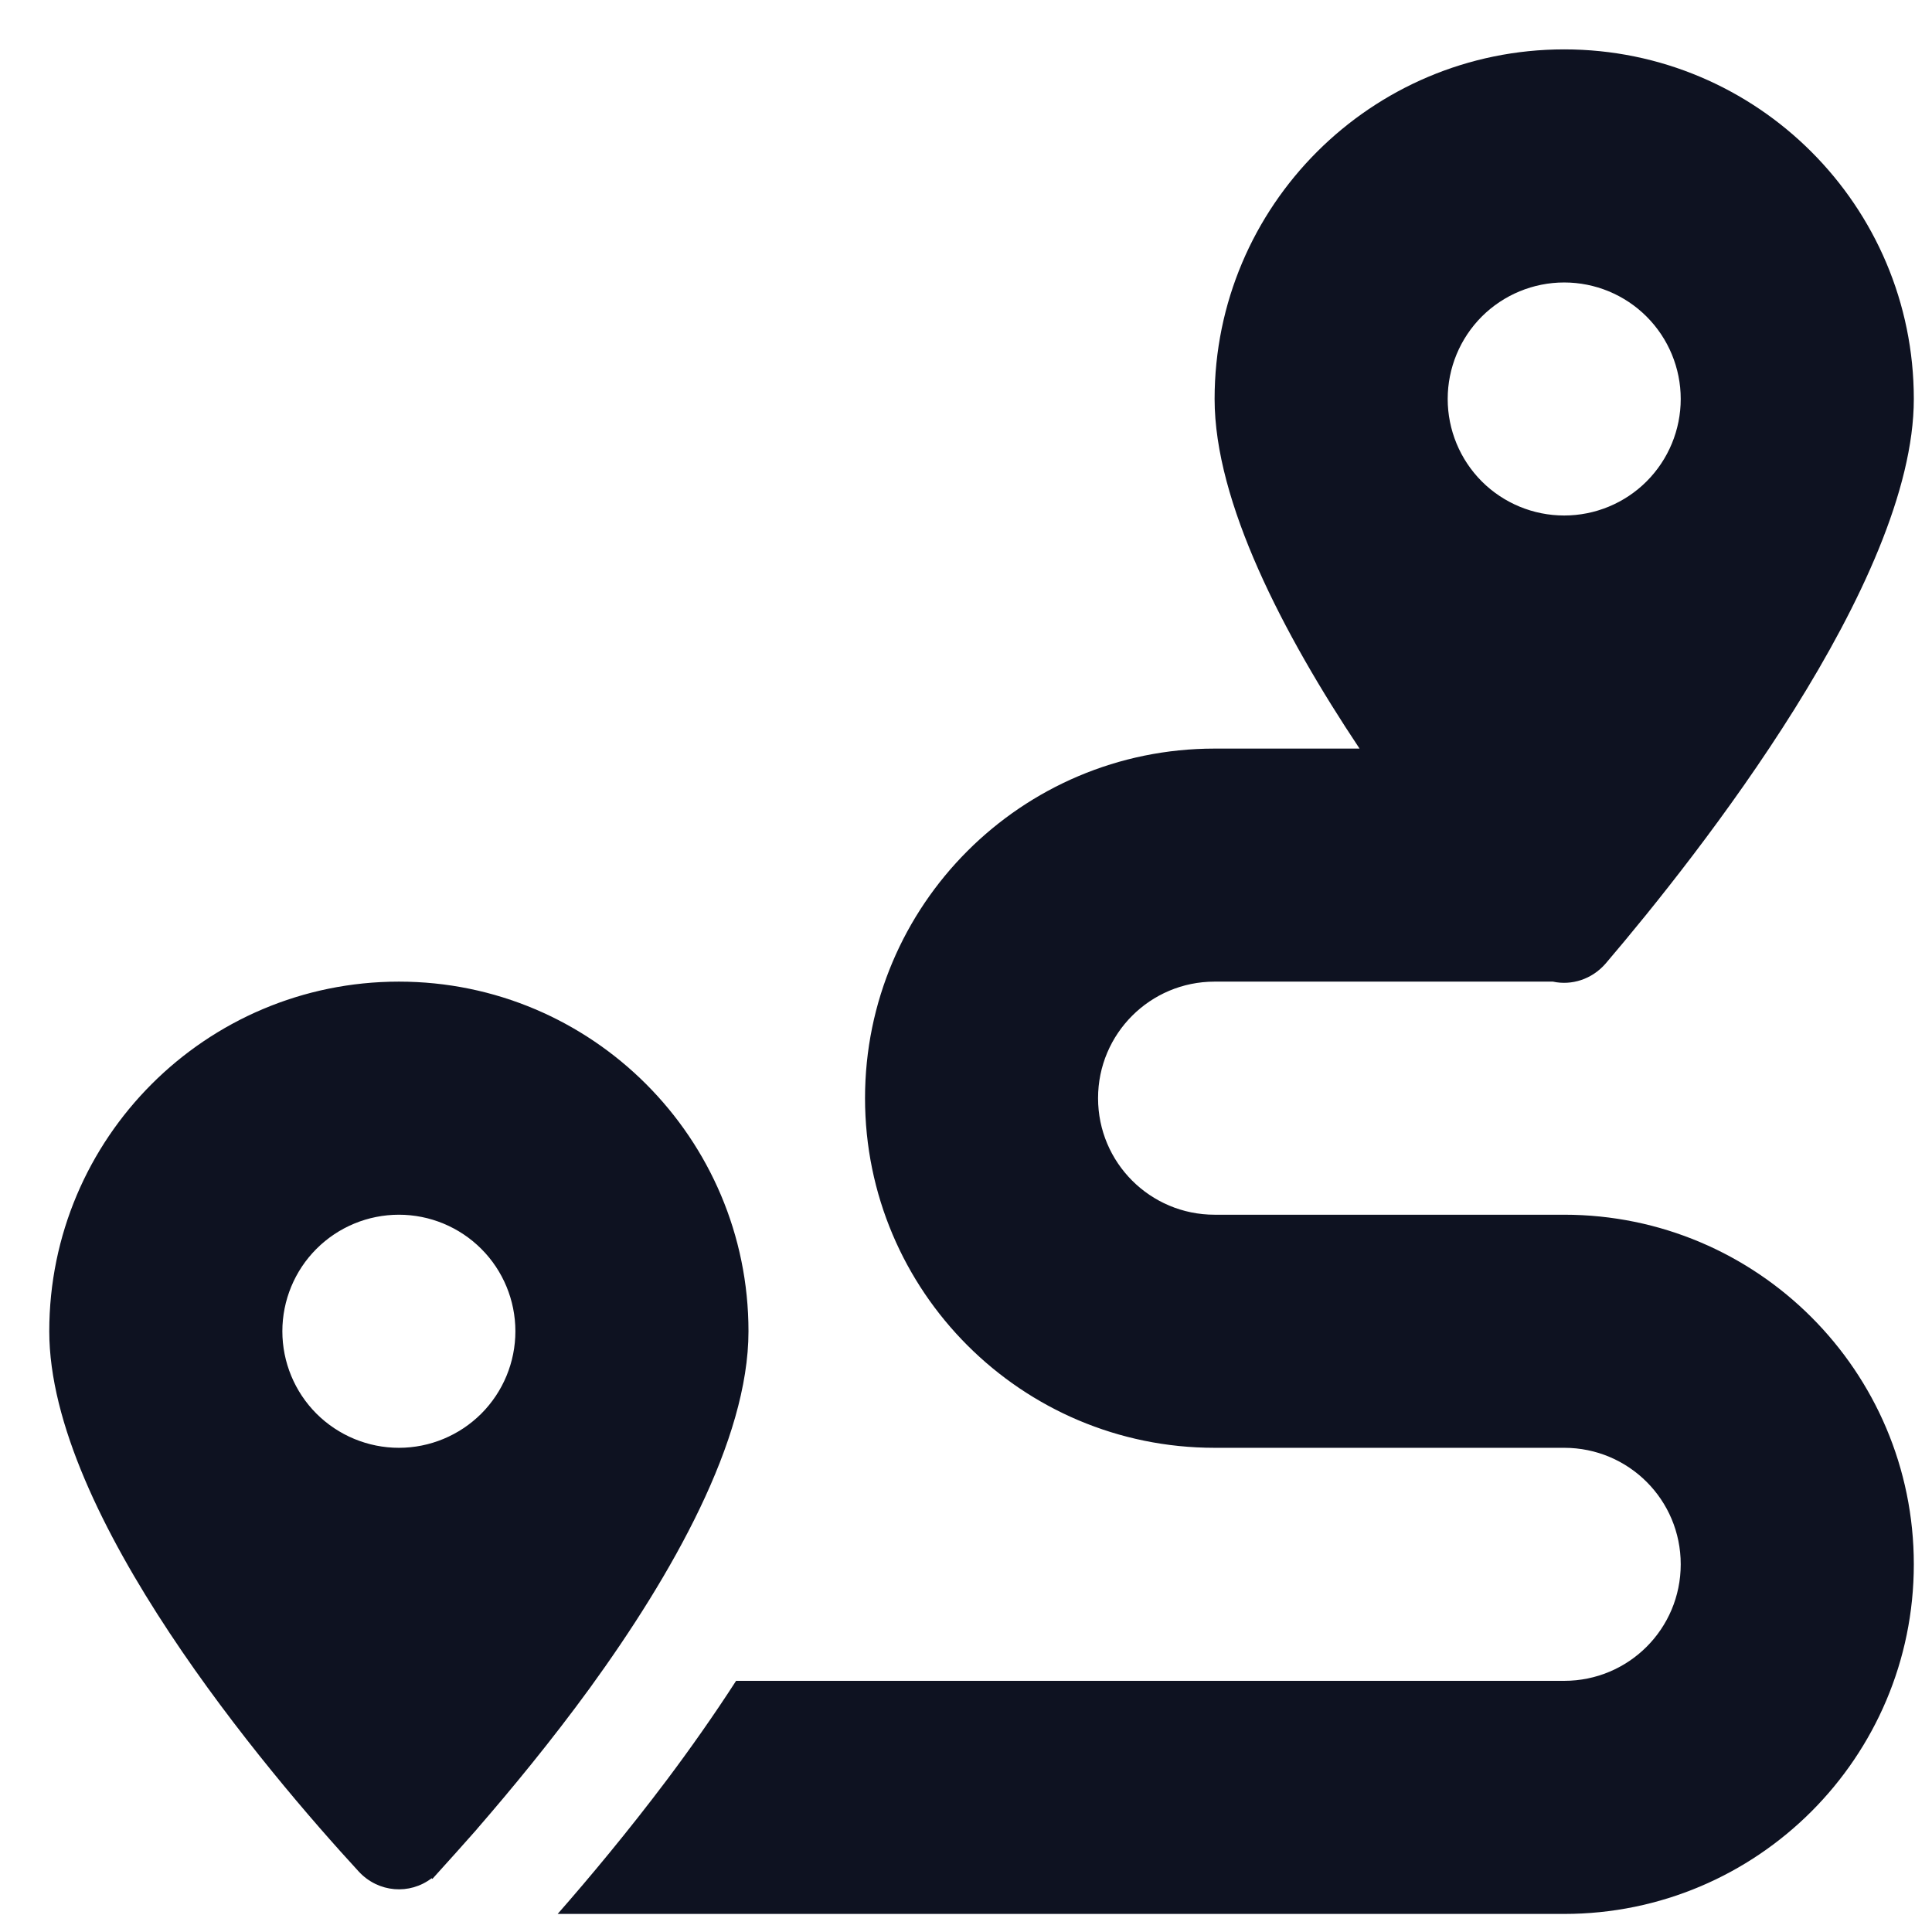 <svg
  width="34"
  height="34"
  viewBox="0 0 34 34"
  fill="none"
  xmlns="http://www.w3.org/2000/svg"
>
  <path
    d="M33.68 7.021C33.68 10.239 29.892 15.039 28.258 16.955C28.014 17.237 27.655 17.346 27.329 17.275H21.375C20.241 17.275 19.324 18.192 19.324 19.326C19.324 20.46 20.241 21.377 21.375 21.377H27.527C30.924 21.377 33.68 24.133 33.68 27.529C33.68 30.926 30.924 33.682 27.527 33.682H9.814C10.371 33.047 11.051 32.233 11.736 31.323C12.14 30.785 12.557 30.195 12.954 29.58H27.527C28.662 29.58 29.578 28.664 29.578 27.529C29.578 26.395 28.662 25.479 27.527 25.479H21.375C17.978 25.479 15.223 22.723 15.223 19.326C15.223 15.93 17.978 13.174 21.375 13.174H23.926C22.58 11.155 21.375 8.835 21.375 7.021C21.375 3.625 24.131 0.869 27.527 0.869C30.924 0.869 33.68 3.625 33.68 7.021ZM8.372 32.214C8.128 32.49 7.91 32.733 7.724 32.938L7.609 33.066L7.596 33.054C7.212 33.348 6.661 33.31 6.315 32.938C4.7 31.182 0.867 26.664 0.867 23.428C0.867 20.031 3.623 17.275 7.02 17.275C10.416 17.275 13.172 20.031 13.172 23.428C13.172 25.35 11.82 27.722 10.384 29.702C9.698 30.644 8.993 31.496 8.41 32.169L8.372 32.214ZM9.07 23.428C9.07 22.884 8.854 22.362 8.47 21.978C8.085 21.593 7.563 21.377 7.02 21.377C6.476 21.377 5.954 21.593 5.569 21.978C5.185 22.362 4.969 22.884 4.969 23.428C4.969 23.972 5.185 24.493 5.569 24.878C5.954 25.262 6.476 25.479 7.02 25.479C7.563 25.479 8.085 25.262 8.47 24.878C8.854 24.493 9.07 23.972 9.07 23.428ZM27.527 9.072C28.071 9.072 28.593 8.856 28.977 8.472C29.362 8.087 29.578 7.565 29.578 7.021C29.578 6.478 29.362 5.956 28.977 5.571C28.593 5.187 28.071 4.971 27.527 4.971C26.983 4.971 26.462 5.187 26.077 5.571C25.693 5.956 25.477 6.478 25.477 7.021C25.477 7.565 25.693 8.087 26.077 8.472C26.462 8.856 26.983 9.072 27.527 9.072Z"
    fill="#0E1221"
  />
</svg>
